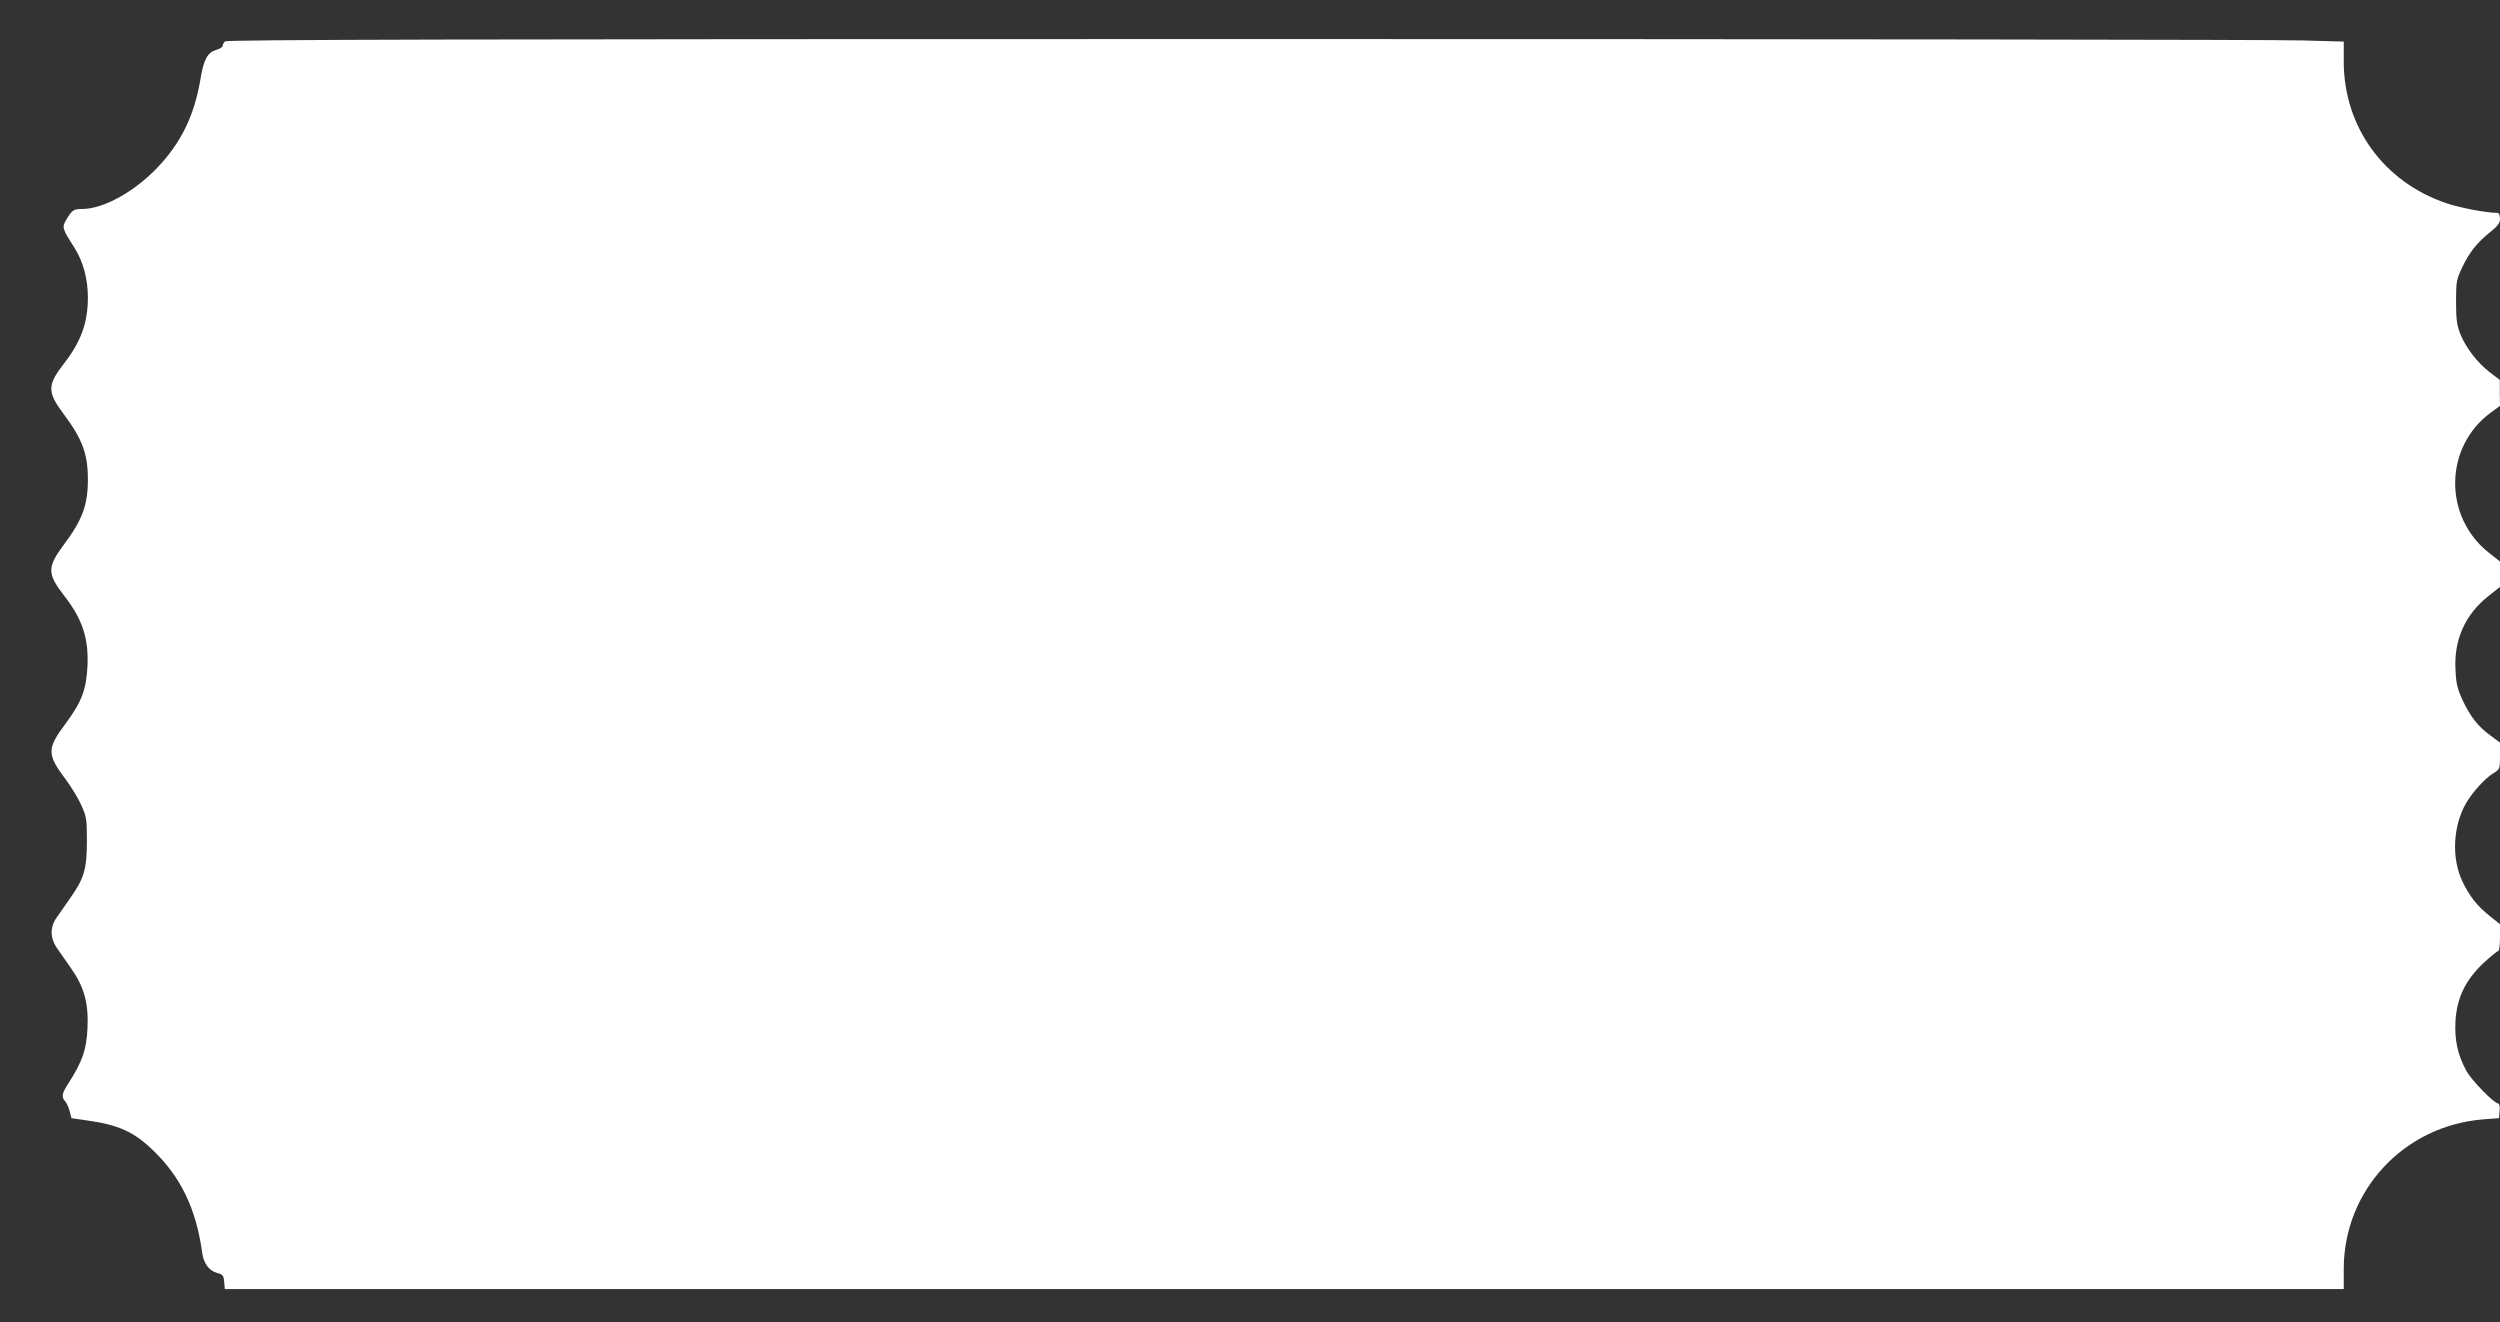 <?xml version="1.0" standalone="no"?>
<!DOCTYPE svg PUBLIC "-//W3C//DTD SVG 20010904//EN"
 "http://www.w3.org/TR/2001/REC-SVG-20010904/DTD/svg10.dtd">
<svg version="1.0" xmlns="http://www.w3.org/2000/svg"
 width="1280pt" height="677pt" viewBox="0 0 1280 677"
 preserveAspectRatio="xMidYMid meet">
<rect x="0" y="0" width="1280" height="677" fill="#333333" stroke="none"/>
<g transform="translate(0,677) scale(0.1,-0.1)"
fill="#ffffff" stroke="none">
<path d="M1152 6558 c-7 -7 -12 -17 -12 -23 0 -6 -14 -15 -32 -20 -46 -14 -65
-49 -82 -152 -31 -184 -99 -324 -220 -451 -118 -124 -277 -212 -385 -212 -44
0 -51 -5 -80 -52 -25 -42 -24 -46 40 -146 45 -71 69 -161 69 -256 0 -128 -36
-227 -123 -338 -85 -110 -86 -144 -1 -258 96 -128 124 -205 124 -335 0 -130
-28 -207 -124 -335 -85 -114 -84 -148 1 -258 95 -121 127 -219 121 -361 -6
-123 -30 -185 -113 -297 -95 -127 -95 -157 1 -284 27 -36 63 -94 79 -130 28
-61 30 -72 30 -190 -1 -143 -14 -187 -88 -292 -23 -33 -53 -76 -67 -96 -35
-49 -34 -106 3 -158 15 -21 47 -67 71 -102 67 -95 90 -179 84 -306 -5 -110
-25 -168 -96 -280 -36 -55 -39 -72 -18 -95 8 -9 18 -32 23 -51 l9 -35 82 -12
c159 -22 239 -59 335 -152 143 -137 221 -300 252 -523 7 -57 36 -95 78 -106
28 -7 32 -13 35 -45 l3 -37 5425 0 5424 0 0 103 c0 403 309 734 715 766 l80 6
3 38 c2 20 -1 37 -7 37 -21 0 -138 120 -163 167 -45 83 -61 156 -56 254 7 120
51 211 143 298 36 33 70 61 75 61 6 0 10 31 10 69 l0 69 -51 41 c-66 52 -105
102 -142 179 -56 119 -48 284 20 401 33 56 95 125 139 152 33 20 34 22 34 89
l0 68 -50 37 c-63 46 -102 96 -142 181 -26 57 -33 84 -36 156 -8 154 50 283
171 378 l57 45 0 65 0 65 -57 45 c-234 185 -229 541 9 717 l48 35 -1 66 0 67
-49 37 c-65 50 -123 125 -152 195 -19 48 -23 77 -23 168 0 103 2 114 31 175
38 80 77 128 143 181 40 32 51 47 51 70 0 17 -5 29 -13 29 -56 0 -193 26 -263
50 -320 109 -524 391 -524 725 l0 102 -212 6 c-116 4 -2554 7 -5418 7 -4036 0
-5209 -3 -5218 -12z"/>
</g>
</svg>
